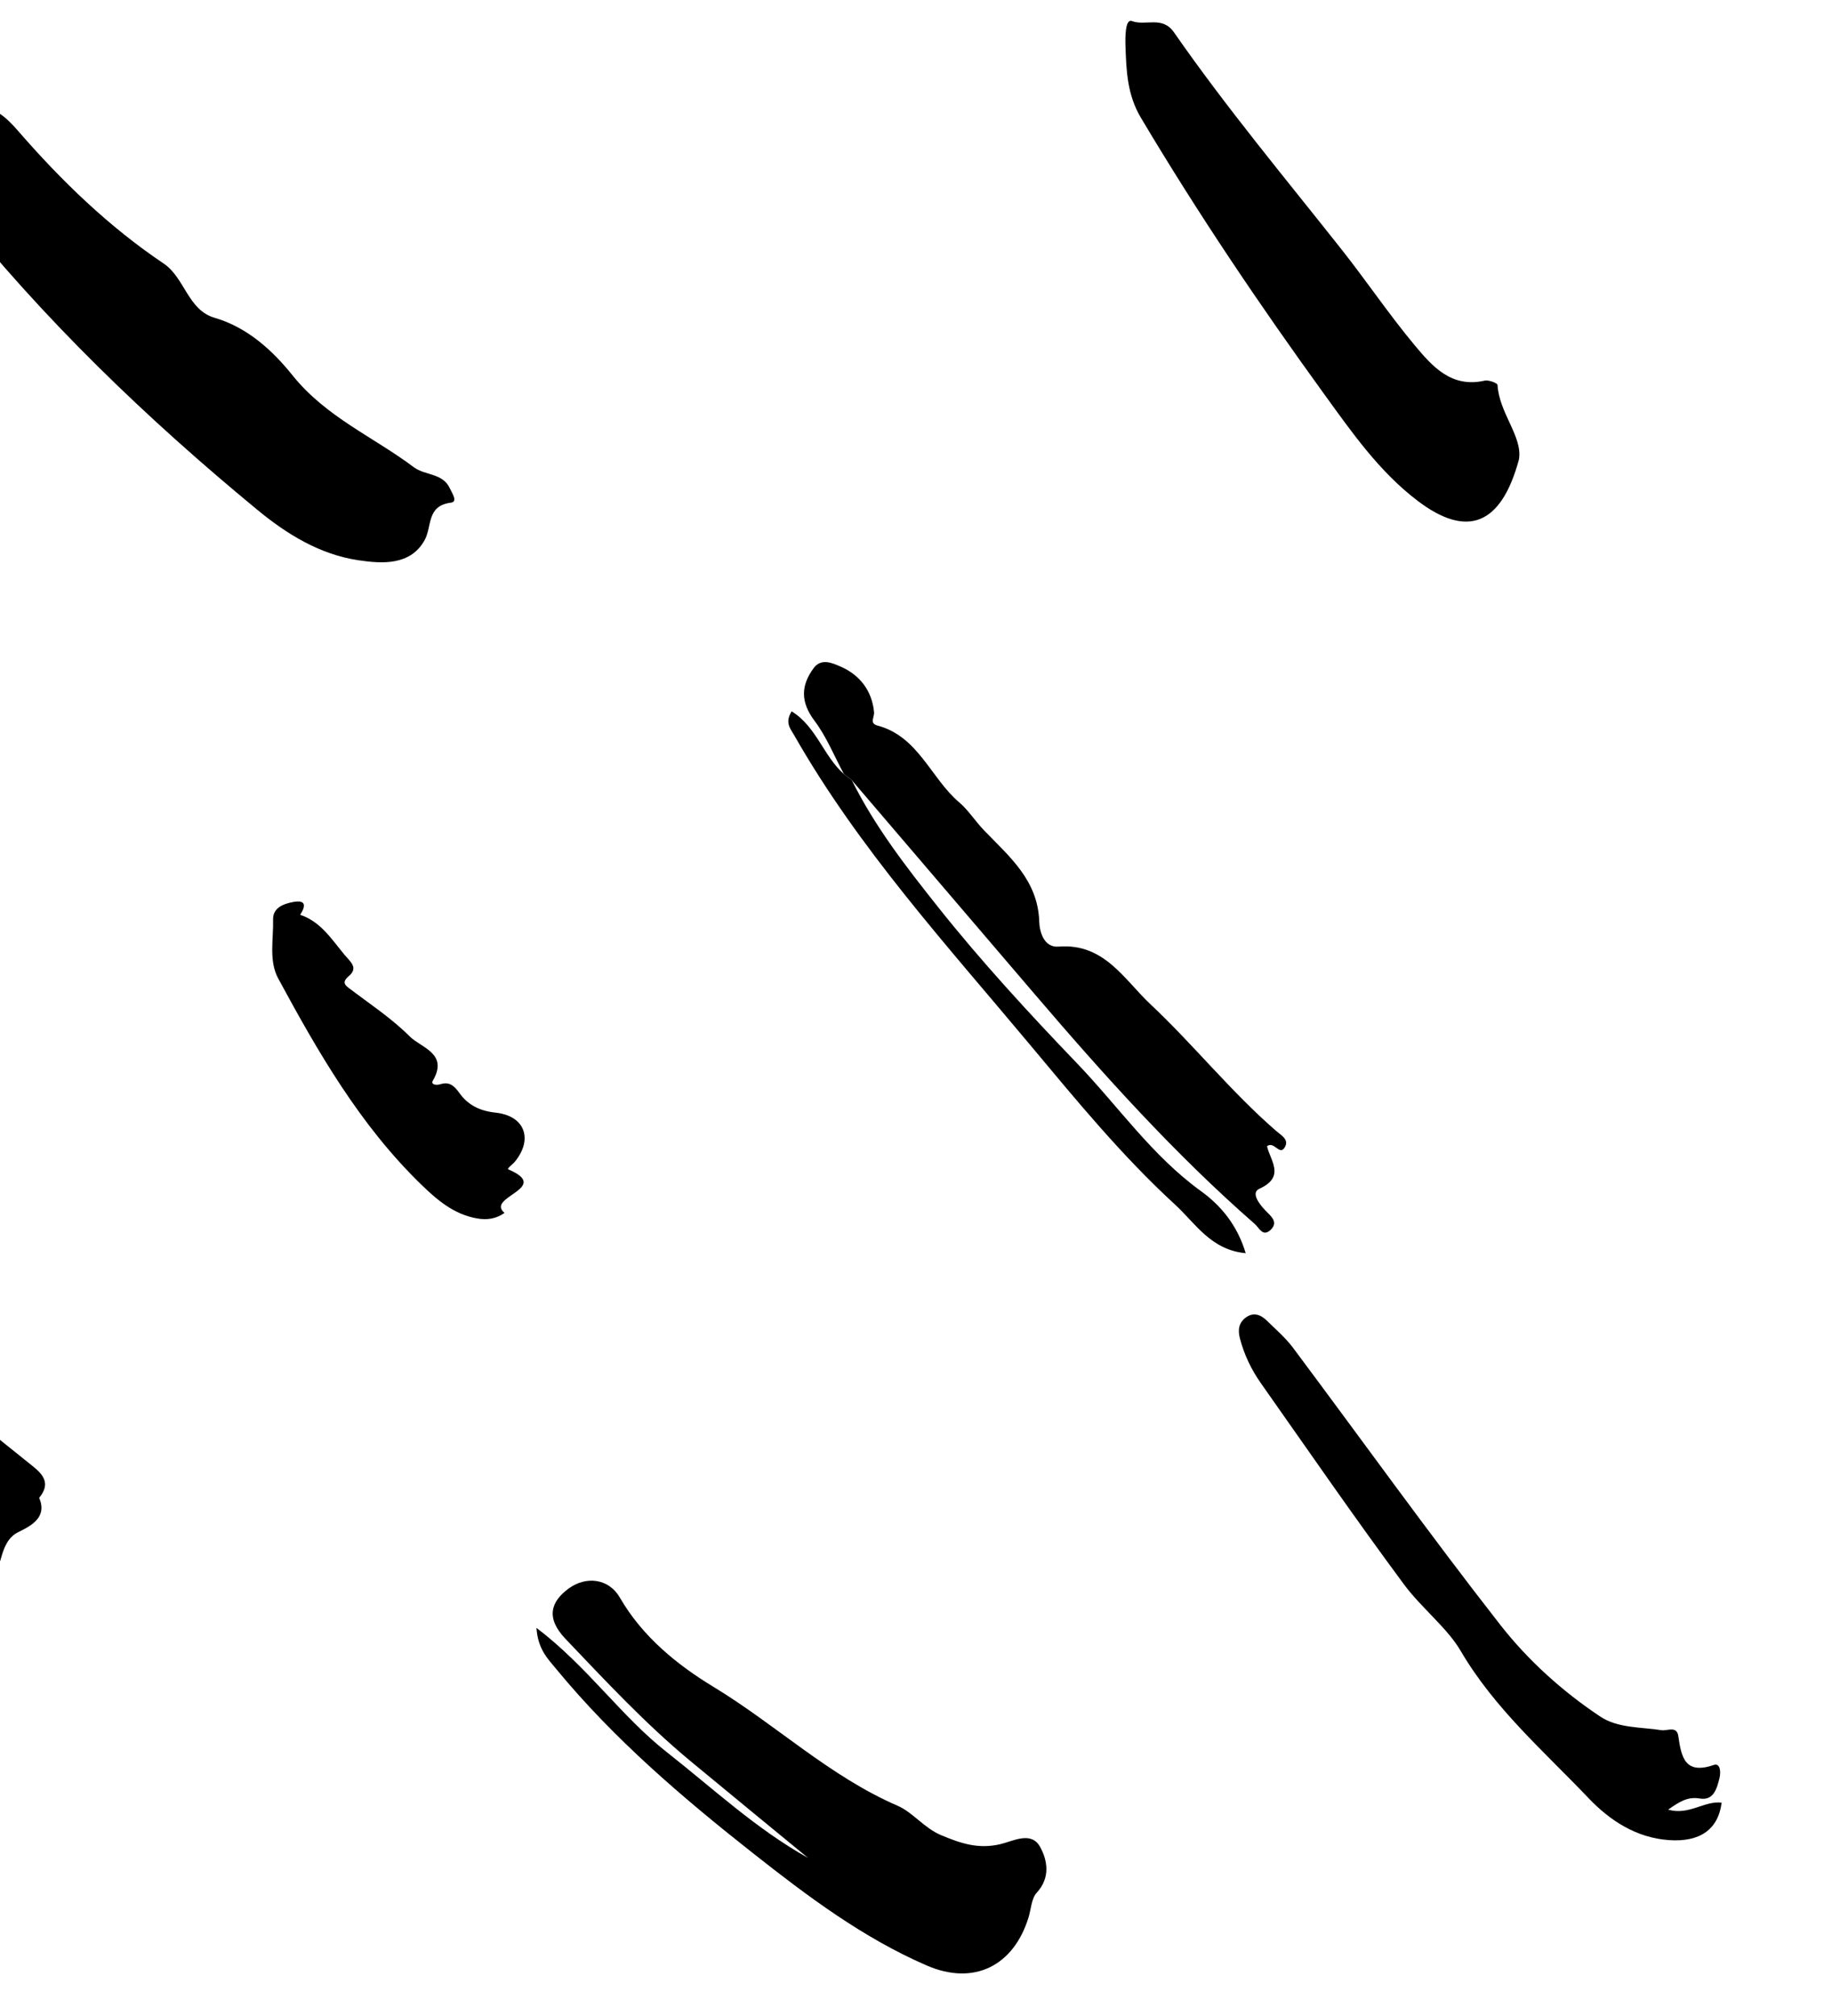 <svg width="70" height="77" viewBox="0 0 70 77" fill="none" xmlns="http://www.w3.org/2000/svg">
<path fill-rule="evenodd" clip-rule="evenodd" d="M1.496 57.211C1.898 58.122 0.814 58.413 0.56 58.6C-0.127 59.103 0.135 60.251 -0.542 60.339C-1.568 60.47 -2.569 61.079 -3.715 60.408C-5.933 59.111 -7.92 57.513 -9.957 55.976C-11.434 54.862 -12.936 53.776 -14.188 52.391C-14.746 51.774 -15.207 51.113 -15.348 50.281C-15.493 49.428 -15.339 48.755 -14.517 48.191C-13.909 47.774 -13.418 47.157 -12.739 46.802C-12.093 46.464 -11.45 46.23 -10.895 46.982C-10.506 47.509 -9.838 47.612 -9.327 47.962C-7.274 49.369 -4.914 50.327 -3.161 52.172C-1.861 53.539 -0.376 54.691 1.088 55.869C1.508 56.206 2.028 56.563 1.496 57.211Z" fill="black"/>
<path fill-rule="evenodd" clip-rule="evenodd" d="M-2.813 5.368C-2.462 5.651 -2.237 5.834 -2.019 6.01C-1.814 5.925 -1.884 5.777 -1.885 5.638C-1.889 5.353 -2.373 5.125 -2.084 4.858C-1.734 4.535 -1.573 5.114 -1.274 5.162C-1.061 4.763 -1.557 4.509 -1.478 4.157C-0.506 3.841 0.085 4.302 0.693 5.002C2.346 6.905 4.151 8.653 6.259 10.07C7.055 10.605 7.182 11.842 8.194 12.136C9.477 12.51 10.435 13.412 11.177 14.336C12.457 15.932 14.265 16.684 15.81 17.844C16.245 18.17 16.917 18.062 17.188 18.651C17.275 18.841 17.503 19.164 17.229 19.199C16.288 19.32 16.515 20.108 16.224 20.631C15.684 21.604 14.607 21.535 13.681 21.396C12.221 21.177 10.96 20.401 9.852 19.488C5.606 15.992 1.653 12.19 -1.777 7.877C-2.3 7.221 -3.002 6.569 -2.813 5.368Z" fill="black"/>
<path fill-rule="evenodd" clip-rule="evenodd" d="M20.498 62.176C22.442 63.647 23.723 65.543 25.471 66.917C27.239 68.305 28.887 69.854 30.874 70.961C29.374 69.727 27.87 68.496 26.373 67.256C24.657 65.834 23.143 64.207 21.607 62.596C20.837 61.787 21.053 61.169 21.729 60.672C22.39 60.188 23.259 60.283 23.685 61.02C24.553 62.523 25.888 63.595 27.259 64.427C29.648 65.874 31.693 67.843 34.291 68.967C34.89 69.226 35.301 69.819 35.97 70.098C36.724 70.412 37.382 70.632 38.214 70.439C38.697 70.328 39.402 69.923 39.742 70.541C40.021 71.047 40.146 71.713 39.614 72.29C39.411 72.51 39.399 72.906 39.303 73.224C38.738 75.078 37.223 75.856 35.41 75.071C32.98 74.019 30.867 72.434 28.798 70.803C26.087 68.668 23.467 66.433 21.26 63.755C20.934 63.36 20.554 63 20.498 62.176Z" fill="black"/>
<path fill-rule="evenodd" clip-rule="evenodd" d="M58.038 17.551C57.354 20.084 56.04 20.55 54.169 19.13C52.705 18.019 51.656 16.516 50.595 15.051C48.117 11.633 45.758 8.134 43.596 4.502C43.066 3.614 43.037 2.699 43.004 1.76C42.993 1.432 42.991 0.708 43.248 0.804C43.774 1.003 44.41 0.592 44.857 1.235C46.852 4.104 49.093 6.788 51.26 9.527C52.216 10.735 53.078 12.019 54.065 13.2C54.732 13.998 55.463 14.828 56.727 14.538C56.878 14.503 57.215 14.632 57.219 14.7C57.285 15.79 58.188 16.681 58.038 17.551Z" fill="black"/>
<path fill-rule="evenodd" clip-rule="evenodd" d="M32.245 29.563C31.877 28.881 31.583 28.143 31.123 27.531C30.585 26.817 30.595 26.185 31.092 25.515C31.388 25.117 31.83 25.337 32.116 25.459C32.853 25.776 33.322 26.388 33.397 27.202C33.415 27.397 33.209 27.628 33.529 27.713C35.096 28.128 35.562 29.725 36.657 30.651C36.993 30.935 37.268 31.37 37.598 31.713C38.564 32.715 39.662 33.618 39.709 35.206C39.72 35.576 39.881 36.201 40.451 36.156C42.19 36.016 42.952 37.412 43.96 38.359C45.616 39.914 47.04 41.706 48.764 43.198C48.958 43.366 49.258 43.519 49.097 43.81C48.895 44.173 48.688 43.564 48.412 43.78C48.54 44.335 49.124 44.948 48.119 45.404C47.761 45.567 48.162 46.054 48.428 46.312C48.63 46.508 48.814 46.712 48.56 46.964C48.252 47.267 48.115 46.898 47.947 46.751C44.879 44.071 42.168 41.05 39.527 37.962C37.202 35.242 34.876 32.522 32.551 29.803C32.449 29.723 32.347 29.643 32.245 29.563Z" fill="black"/>
<path fill-rule="evenodd" clip-rule="evenodd" d="M63.739 69.118C64.541 69.347 65.115 68.772 65.783 68.851C65.653 69.881 64.946 70.363 63.779 70.283C62.51 70.196 61.501 69.522 60.697 68.678C58.988 66.882 57.105 65.262 55.806 63.046C55.299 62.179 54.307 61.408 53.65 60.521C51.774 57.992 49.985 55.397 48.172 52.822C47.808 52.305 47.538 51.735 47.376 51.117C47.293 50.801 47.33 50.521 47.603 50.321C47.897 50.106 48.171 50.212 48.402 50.438C48.745 50.774 49.117 51.092 49.403 51.474C52.044 55.005 54.611 58.592 57.327 62.063C58.386 63.416 59.7 64.603 61.148 65.565C61.816 66.01 62.694 65.961 63.489 66.084C63.706 66.118 64.072 65.901 64.129 66.315C64.242 67.112 64.381 67.792 65.482 67.412C65.732 67.326 65.757 67.681 65.702 67.909C65.603 68.317 65.471 68.781 64.956 68.694C64.482 68.614 64.177 68.812 63.739 69.118Z" fill="black"/>
<path fill-rule="evenodd" clip-rule="evenodd" d="M13.376 37.239C13.149 37.427 13.083 37.549 13.302 37.717C14.102 38.327 14.956 38.885 15.661 39.591C16.087 40.018 17.144 40.234 16.542 41.269C16.446 41.434 16.679 41.458 16.828 41.411C17.174 41.302 17.36 41.477 17.554 41.748C17.885 42.209 18.33 42.431 18.936 42.497C20.055 42.617 20.378 43.505 19.674 44.369C19.589 44.473 19.354 44.634 19.425 44.665C21.109 45.385 18.533 45.712 19.278 46.326C18.958 46.552 18.614 46.606 18.226 46.537C17.335 46.38 16.695 45.827 16.081 45.23C13.753 42.967 12.155 40.19 10.631 37.374C10.263 36.695 10.454 35.873 10.435 35.116C10.425 34.672 10.831 34.521 11.198 34.452C11.702 34.358 11.686 34.606 11.469 34.94C12.257 35.203 12.671 35.876 13.165 36.469C13.382 36.73 13.673 36.939 13.376 37.239Z" fill="black"/>
<path fill-rule="evenodd" clip-rule="evenodd" d="M32.244 29.564C32.347 29.645 32.449 29.725 32.55 29.804C33.423 31.563 34.628 33.117 35.835 34.635C37.495 36.723 39.311 38.695 41.16 40.621C42.725 42.251 44.017 44.142 45.885 45.492C46.643 46.04 47.271 46.78 47.598 47.865C46.268 47.744 45.67 46.716 44.899 46.009C42.867 44.147 41.119 42.014 39.356 39.904C36.177 36.099 32.82 32.424 30.344 28.08C30.203 27.831 29.978 27.603 30.249 27.169C31.195 27.753 31.47 28.884 32.244 29.564Z" fill="black"/>
</svg>
